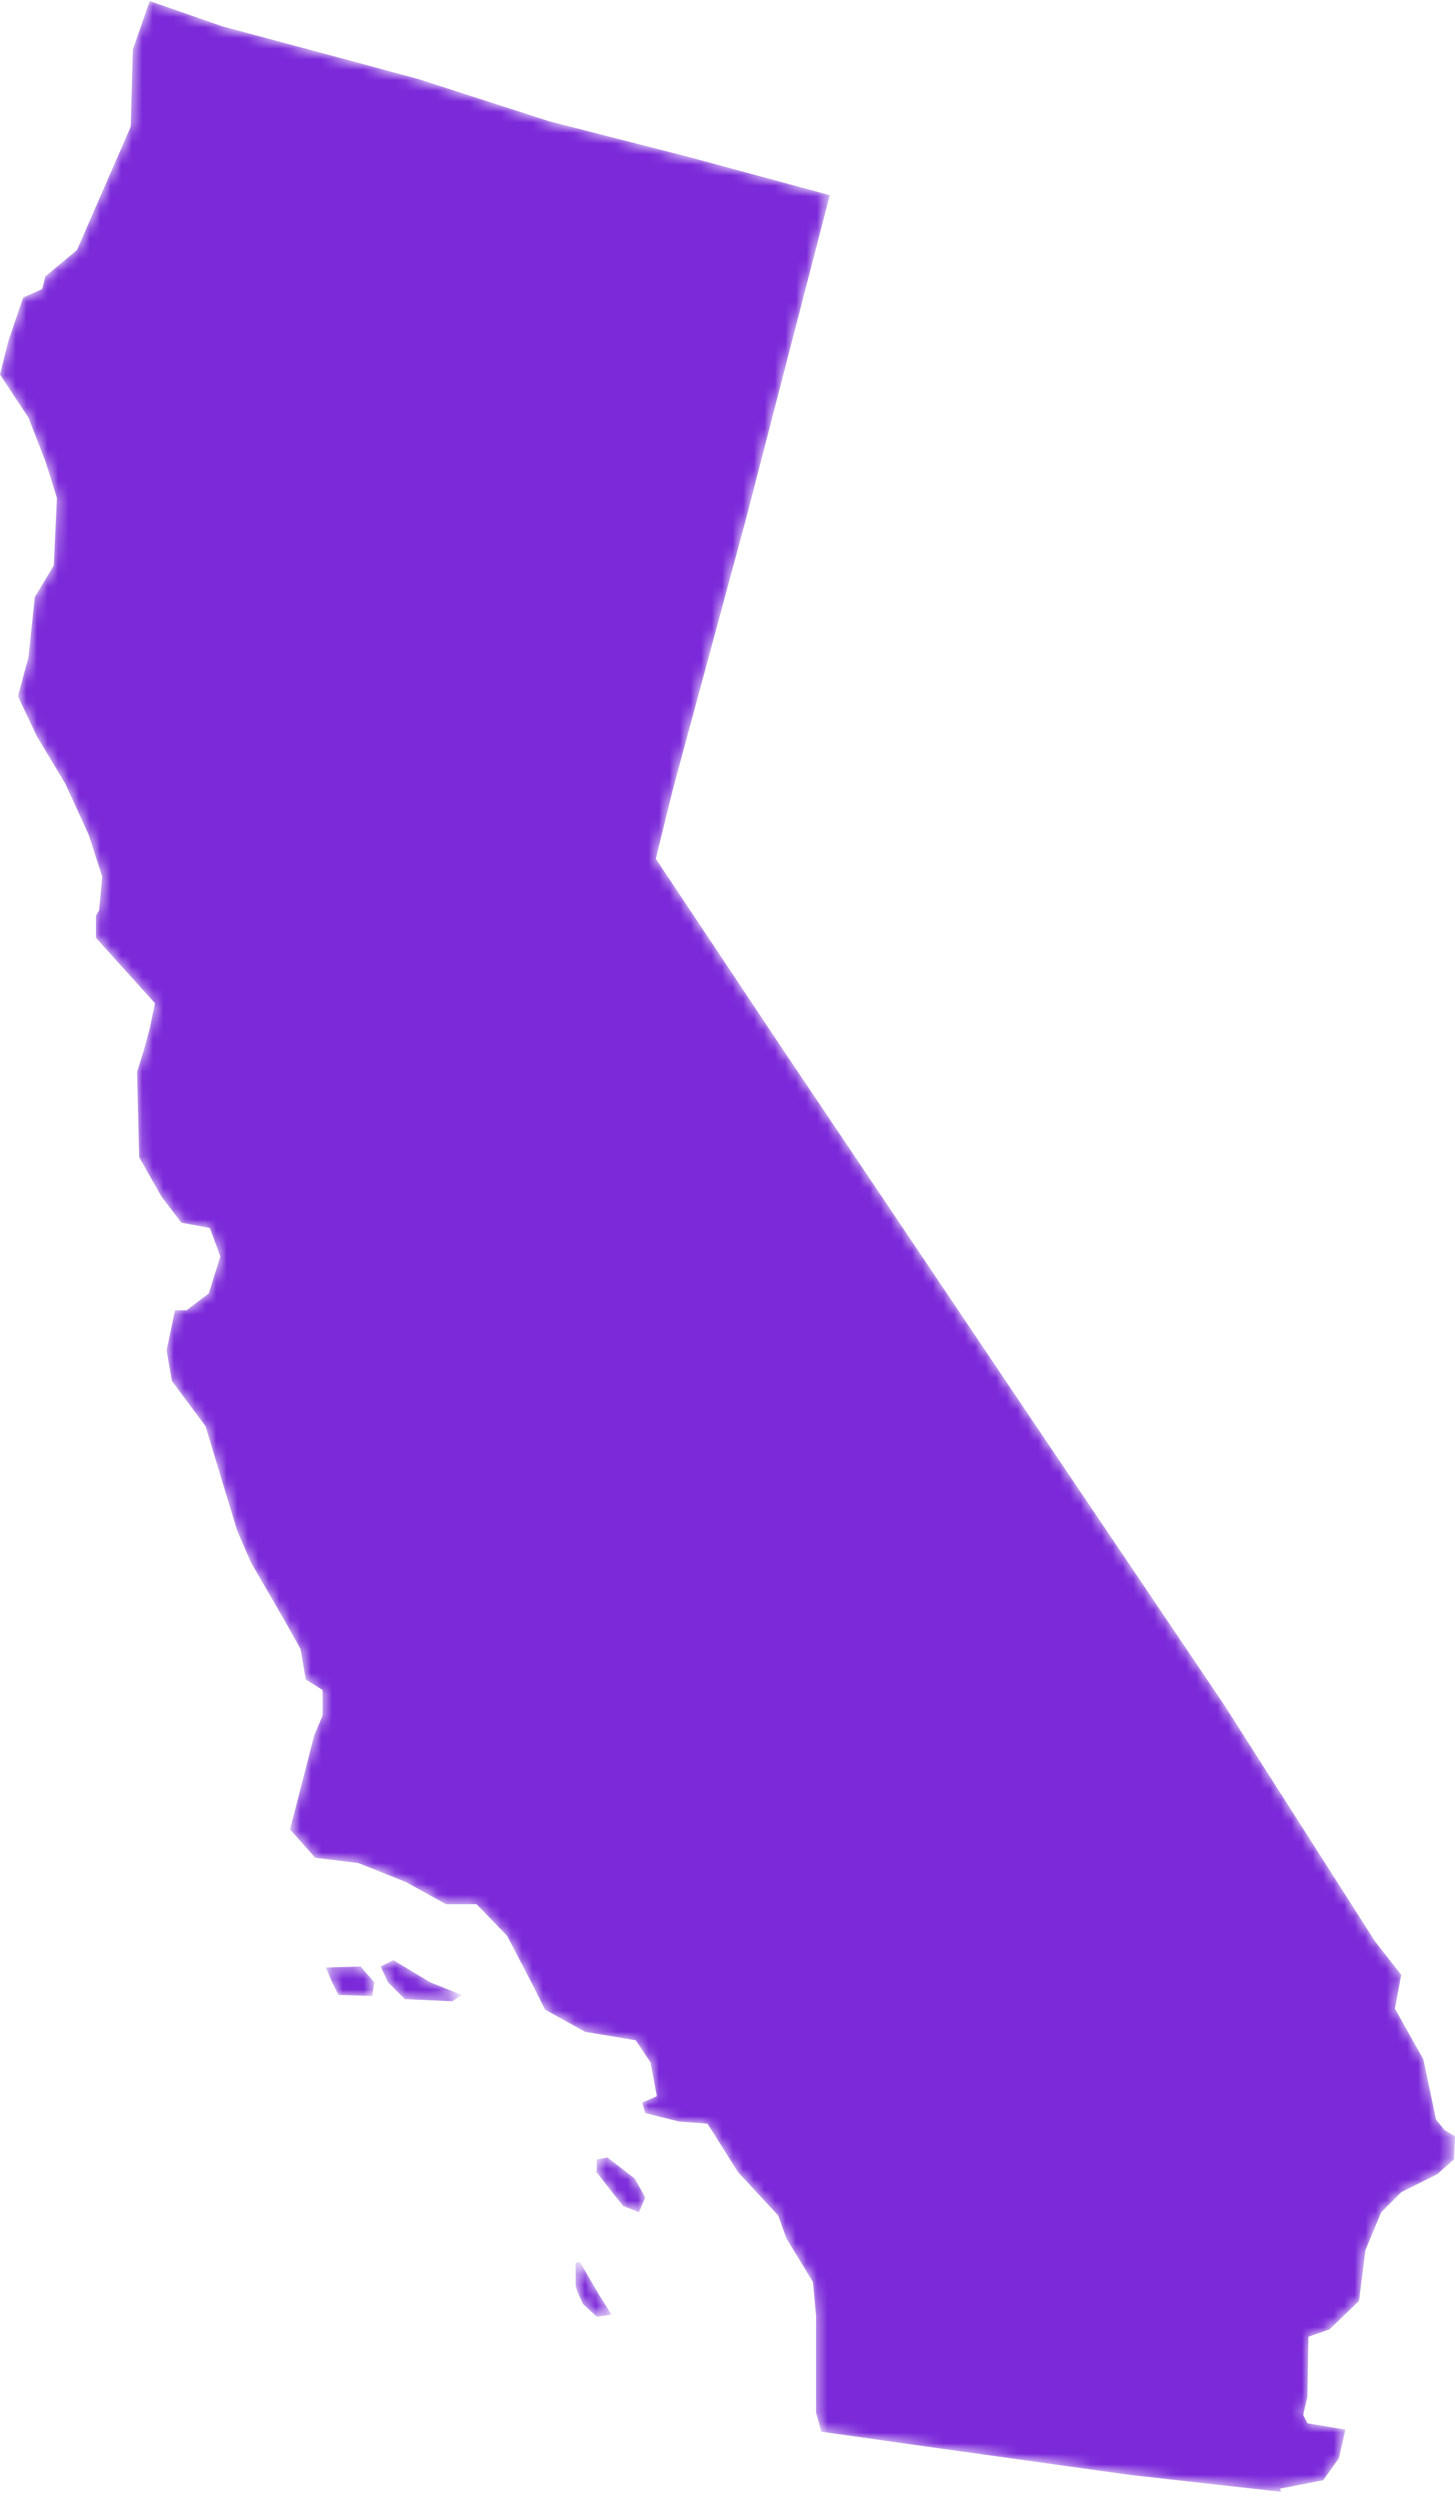 <?xml version="1.0" encoding="utf-8"?>
<!-- Generator: Adobe Illustrator 27.9.0, SVG Export Plug-In . SVG Version: 6.00 Build 0)  -->
<svg version="1.1" id="Layer_1" xmlns="http://www.w3.org/2000/svg" xmlns:xlink="http://www.w3.org/1999/xlink" x="0px" y="0px"
	 viewBox="0 0 138 237" style="enable-background:new 0 0 138 237;" xml:space="preserve">
<style type="text/css">
	.st0{fill:#FFFFFF;filter:url(#Adobe_OpacityMaskFilter);}
	.st1{mask:url(#path-1-inside-1_6_2670_00000161613700512581047230000000823285304229791153_);fill:#7B29D9;}
</style>
<defs>
	<filter id="Adobe_OpacityMaskFilter" filterUnits="userSpaceOnUse" x="0" y="0.1" width="137.8" height="235.9">
		<feColorMatrix  type="matrix" values="1 0 0 0 0  0 1 0 0 0  0 0 1 0 0  0 0 0 1 0"/>
	</filter>
</defs>
<mask maskUnits="userSpaceOnUse" x="0" y="0.1" width="137.8" height="235.9" id="path-1-inside-1_6_2670_00000161613700512581047230000000823285304229791153_">
	<path class="st0" d="M121.4,235.9l4.1-0.8l1.5-2.1l0.6-2.7l-3.6-0.6l-0.4-0.8l0.4-1.7l0.1-5.7l2-0.7l2.8-2.7l0.6-4.8l1.5-3.6
		l1.9-1.9l3.4-1.7l1.6-1.4l0.1-2.2l-1-0.6l-0.8-1l-1.2-5.7l-2.7-4.8l0.6-3.2l-2.5-3.2l-14.3-22.4L96.8,133L74.4,99.7L62.2,81.4
		l1.6-6.5l6.9-25.5l8-30.9l-13.3-3.6l-13.3-3.4l-12.4-4l-7.4-2L21.1,2.5l-6.9-2.4l-1.6,4.6l-0.2,7.3L7.3,23.7l-3,2.5L4,27.4
		l-1.8,0.8l-1.4,4.1L0,35.5l2.7,4.1l1.6,4.1l1.1,3.5l-0.3,6.4l-1.8,3l-0.6,5.7l-1,3.7l1.8,3.8l2.7,4.5l2.2,4.8l1.3,4l-0.3,3.2
		l-0.3,0.5v2.1l5.6,6.2l-0.5,2.4l-0.6,2.2l-0.6,1.9l0.2,8.1l2.1,3.7l1.9,2.5l2.7,0.5l1,2.7l-1.1,3.5l-2.1,1.6h-1.1l-0.8,3.8l0.5,2.9
		l3.2,4.3l1.6,5.3l1.4,4.6l1.3,3l3.3,5.7l1.4,2.5l0.5,2.9l1.6,1v2.4l-0.8,1.9l-1.8,7l-0.5,1.9l2.4,2.7l4.1,0.5l4.5,1.8l3.8,2.1h2.9
		l2.9,3l2.5,4.8l1.1,2.2l3.8,2.1l4.8,0.8l1.4,2.1l0.6,3.2l-1.4,0.6l0.3,1l3.2,0.8l2.7,0.2l2.9,4.6l3.8,4.1l0.8,2.2l2.5,4.1l0.3,3.2
		v9.2l0.5,1.8l9.9,1.4l19.4,2.7l14.3,1.6L121.4,235.9z M34.2,186.4l1.3,1.5l-0.2,1.3l-3.2-0.1l-0.6-1.2l-0.6-1.4L34.2,186.4z
		 M36.1,186.4l1.2-0.6l3.5,2.1l3,1.2l-0.9,0.6l-4.5-0.2l-1.6-1.6L36.1,186.4z M56.5,205.8l1.8,2.3l0.8,1l1.5,0.6l0.6-1.4l-1-1.8
		l-2.6-2l-1,0.2V205.8z M55,214.4l1.8,3.1l1.2,1.9l-1.4,0.2l-1.3-1.2c0,0-0.7-1.4-0.7-1.8v-2.1L55,214.4z"/>
</mask>
<path class="st1" d="M121.4,235.9l4.1-0.8l1.5-2.1l0.6-2.7l-3.6-0.6l-0.4-0.8l0.4-1.7l0.1-5.7l2-0.7l2.8-2.7l0.6-4.8l1.5-3.6
	l1.9-1.9l3.4-1.7l1.6-1.4l0.1-2.2l-1-0.6l-0.8-1l-1.2-5.7l-2.7-4.8l0.6-3.2l-2.5-3.2l-14.3-22.4L96.8,133L74.4,99.7L62.2,81.4
	l1.6-6.5l6.9-25.5l8-30.9l-13.3-3.6l-13.3-3.4l-12.4-4l-7.4-2L21.1,2.5l-6.9-2.4l-1.6,4.6l-0.2,7.3L7.3,23.7l-3,2.5L4,27.4l-1.8,0.8
	l-1.4,4.1L0,35.5l2.7,4.1l1.6,4.1l1.1,3.5l-0.3,6.4l-1.8,3l-0.6,5.7l-1,3.7l1.8,3.8l2.7,4.5l2.2,4.8l1.3,4l-0.3,3.2l-0.3,0.5v2.1
	l5.6,6.2l-0.5,2.4l-0.6,2.2l-0.6,1.9l0.2,8.1l2.1,3.7l1.9,2.5l2.7,0.5l1,2.7l-1.1,3.5l-2.1,1.6h-1.1l-0.8,3.8l0.5,2.9l3.2,4.3
	l1.6,5.3l1.4,4.6l1.3,3l3.3,5.7l1.4,2.5l0.5,2.9l1.6,1v2.4l-0.8,1.9l-1.8,7l-0.5,1.9l2.4,2.7l4.1,0.5l4.5,1.8l3.8,2.1h2.9l2.9,3
	l2.5,4.8l1.1,2.2l3.8,2.1l4.8,0.8l1.4,2.1l0.6,3.2l-1.4,0.6l0.3,1l3.2,0.8l2.7,0.2l2.9,4.6l3.8,4.1l0.8,2.2l2.5,4.1l0.3,3.2v9.2
	l0.5,1.8l9.9,1.4l19.4,2.7l14.3,1.6L121.4,235.9z M34.2,186.4l1.3,1.5l-0.2,1.3l-3.2-0.1l-0.6-1.2l-0.6-1.4L34.2,186.4z M36.1,186.4
	l1.2-0.6l3.5,2.1l3,1.2l-0.9,0.6l-4.5-0.2l-1.6-1.6L36.1,186.4z M56.5,205.8l1.8,2.3l0.8,1l1.5,0.6l0.6-1.4l-1-1.8l-2.6-2l-1,0.2
	V205.8z M55,214.4l1.8,3.1l1.2,1.9l-1.4,0.2l-1.3-1.2c0,0-0.7-1.4-0.7-1.8v-2.1L55,214.4z"/>
</svg>
